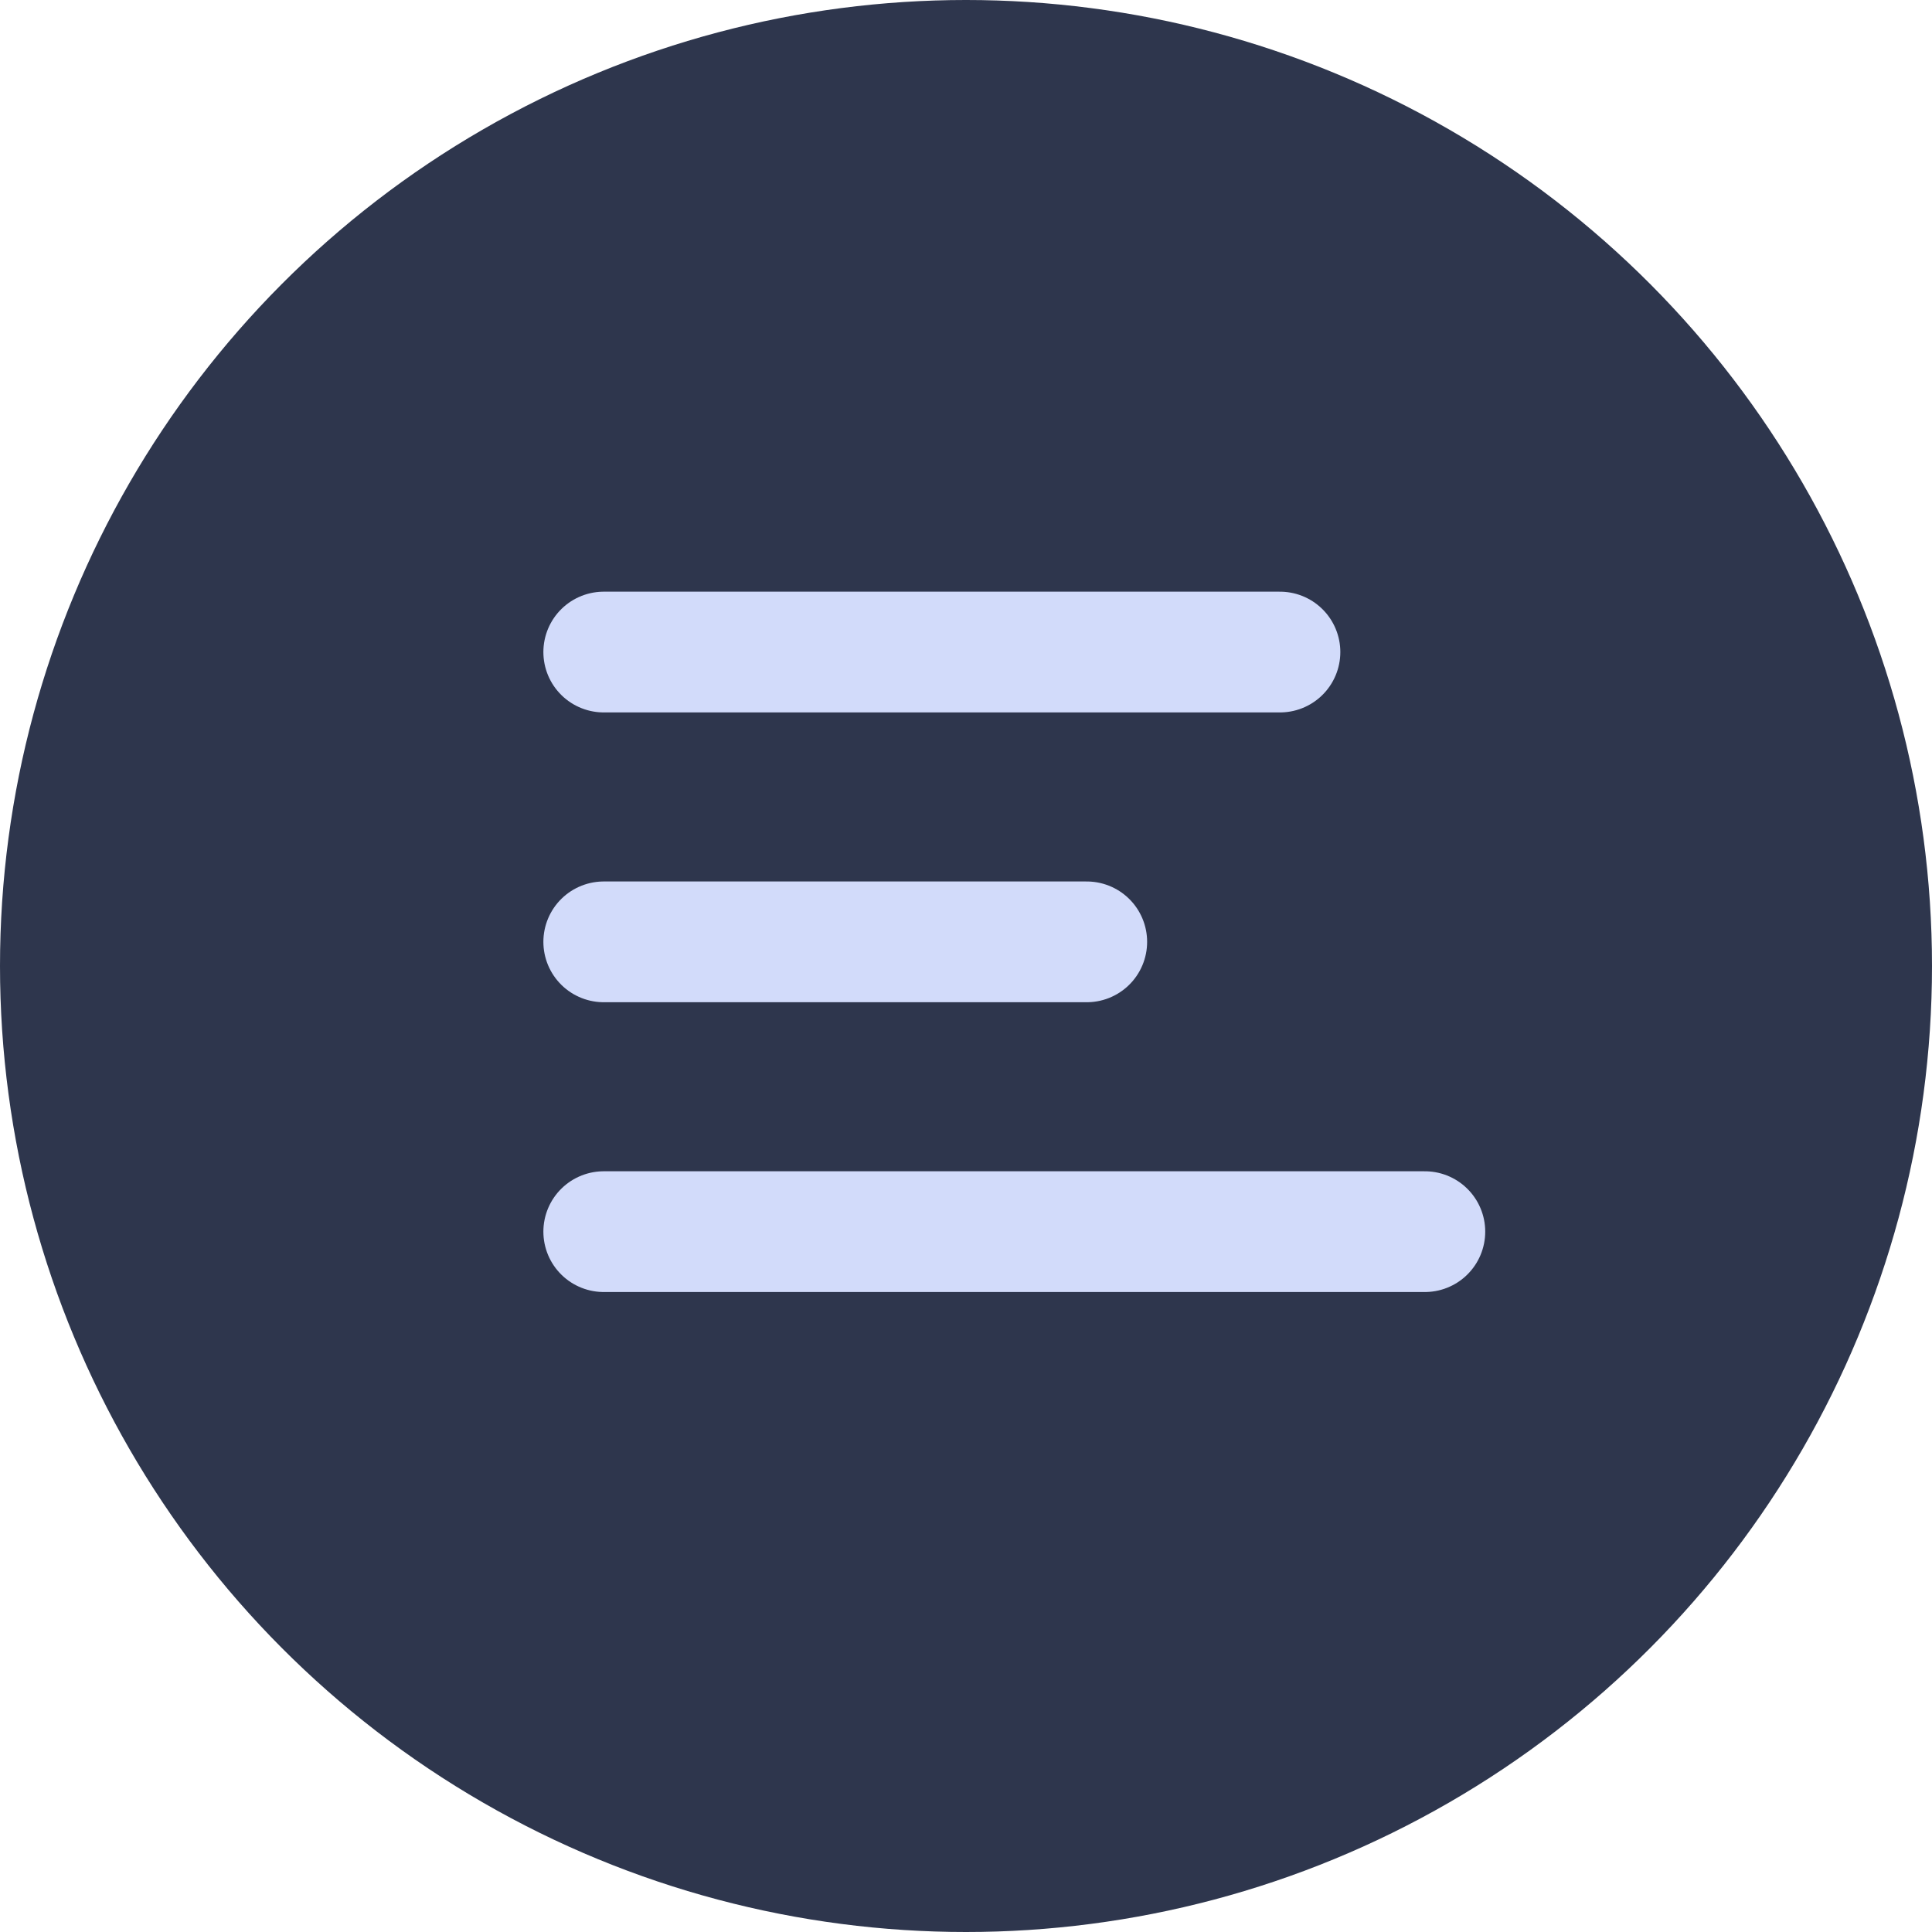 <svg xmlns="http://www.w3.org/2000/svg" width="40" height="40" viewBox="0 0 40 40">
  <g id="Grupo_44" data-name="Grupo 44" transform="translate(-16 -21)">
    <circle id="bg-btn-menu" cx="20" cy="20" r="20" transform="translate(16 21)" fill="#2e364d"/>
    <g id="btn-menu">
      <line id="Línea_12" data-name="Línea 12" x2="14" transform="translate(28.5 34.5)" fill="none" stroke="#d2dbfa" stroke-linecap="round" stroke-width="2.5"/>
      <line id="Línea_13" data-name="Línea 13" x2="10" transform="translate(28.5 40.5)" fill="none" stroke="#d2dbfa" stroke-linecap="round" stroke-width="2.5"/>
      <line id="Línea_14" data-name="Línea 14" x2="17" transform="translate(28.5 46.5)" fill="none" stroke="#d2dbfa" stroke-linecap="round" stroke-width="2.5"/>
    </g>
  </g>
</svg>

